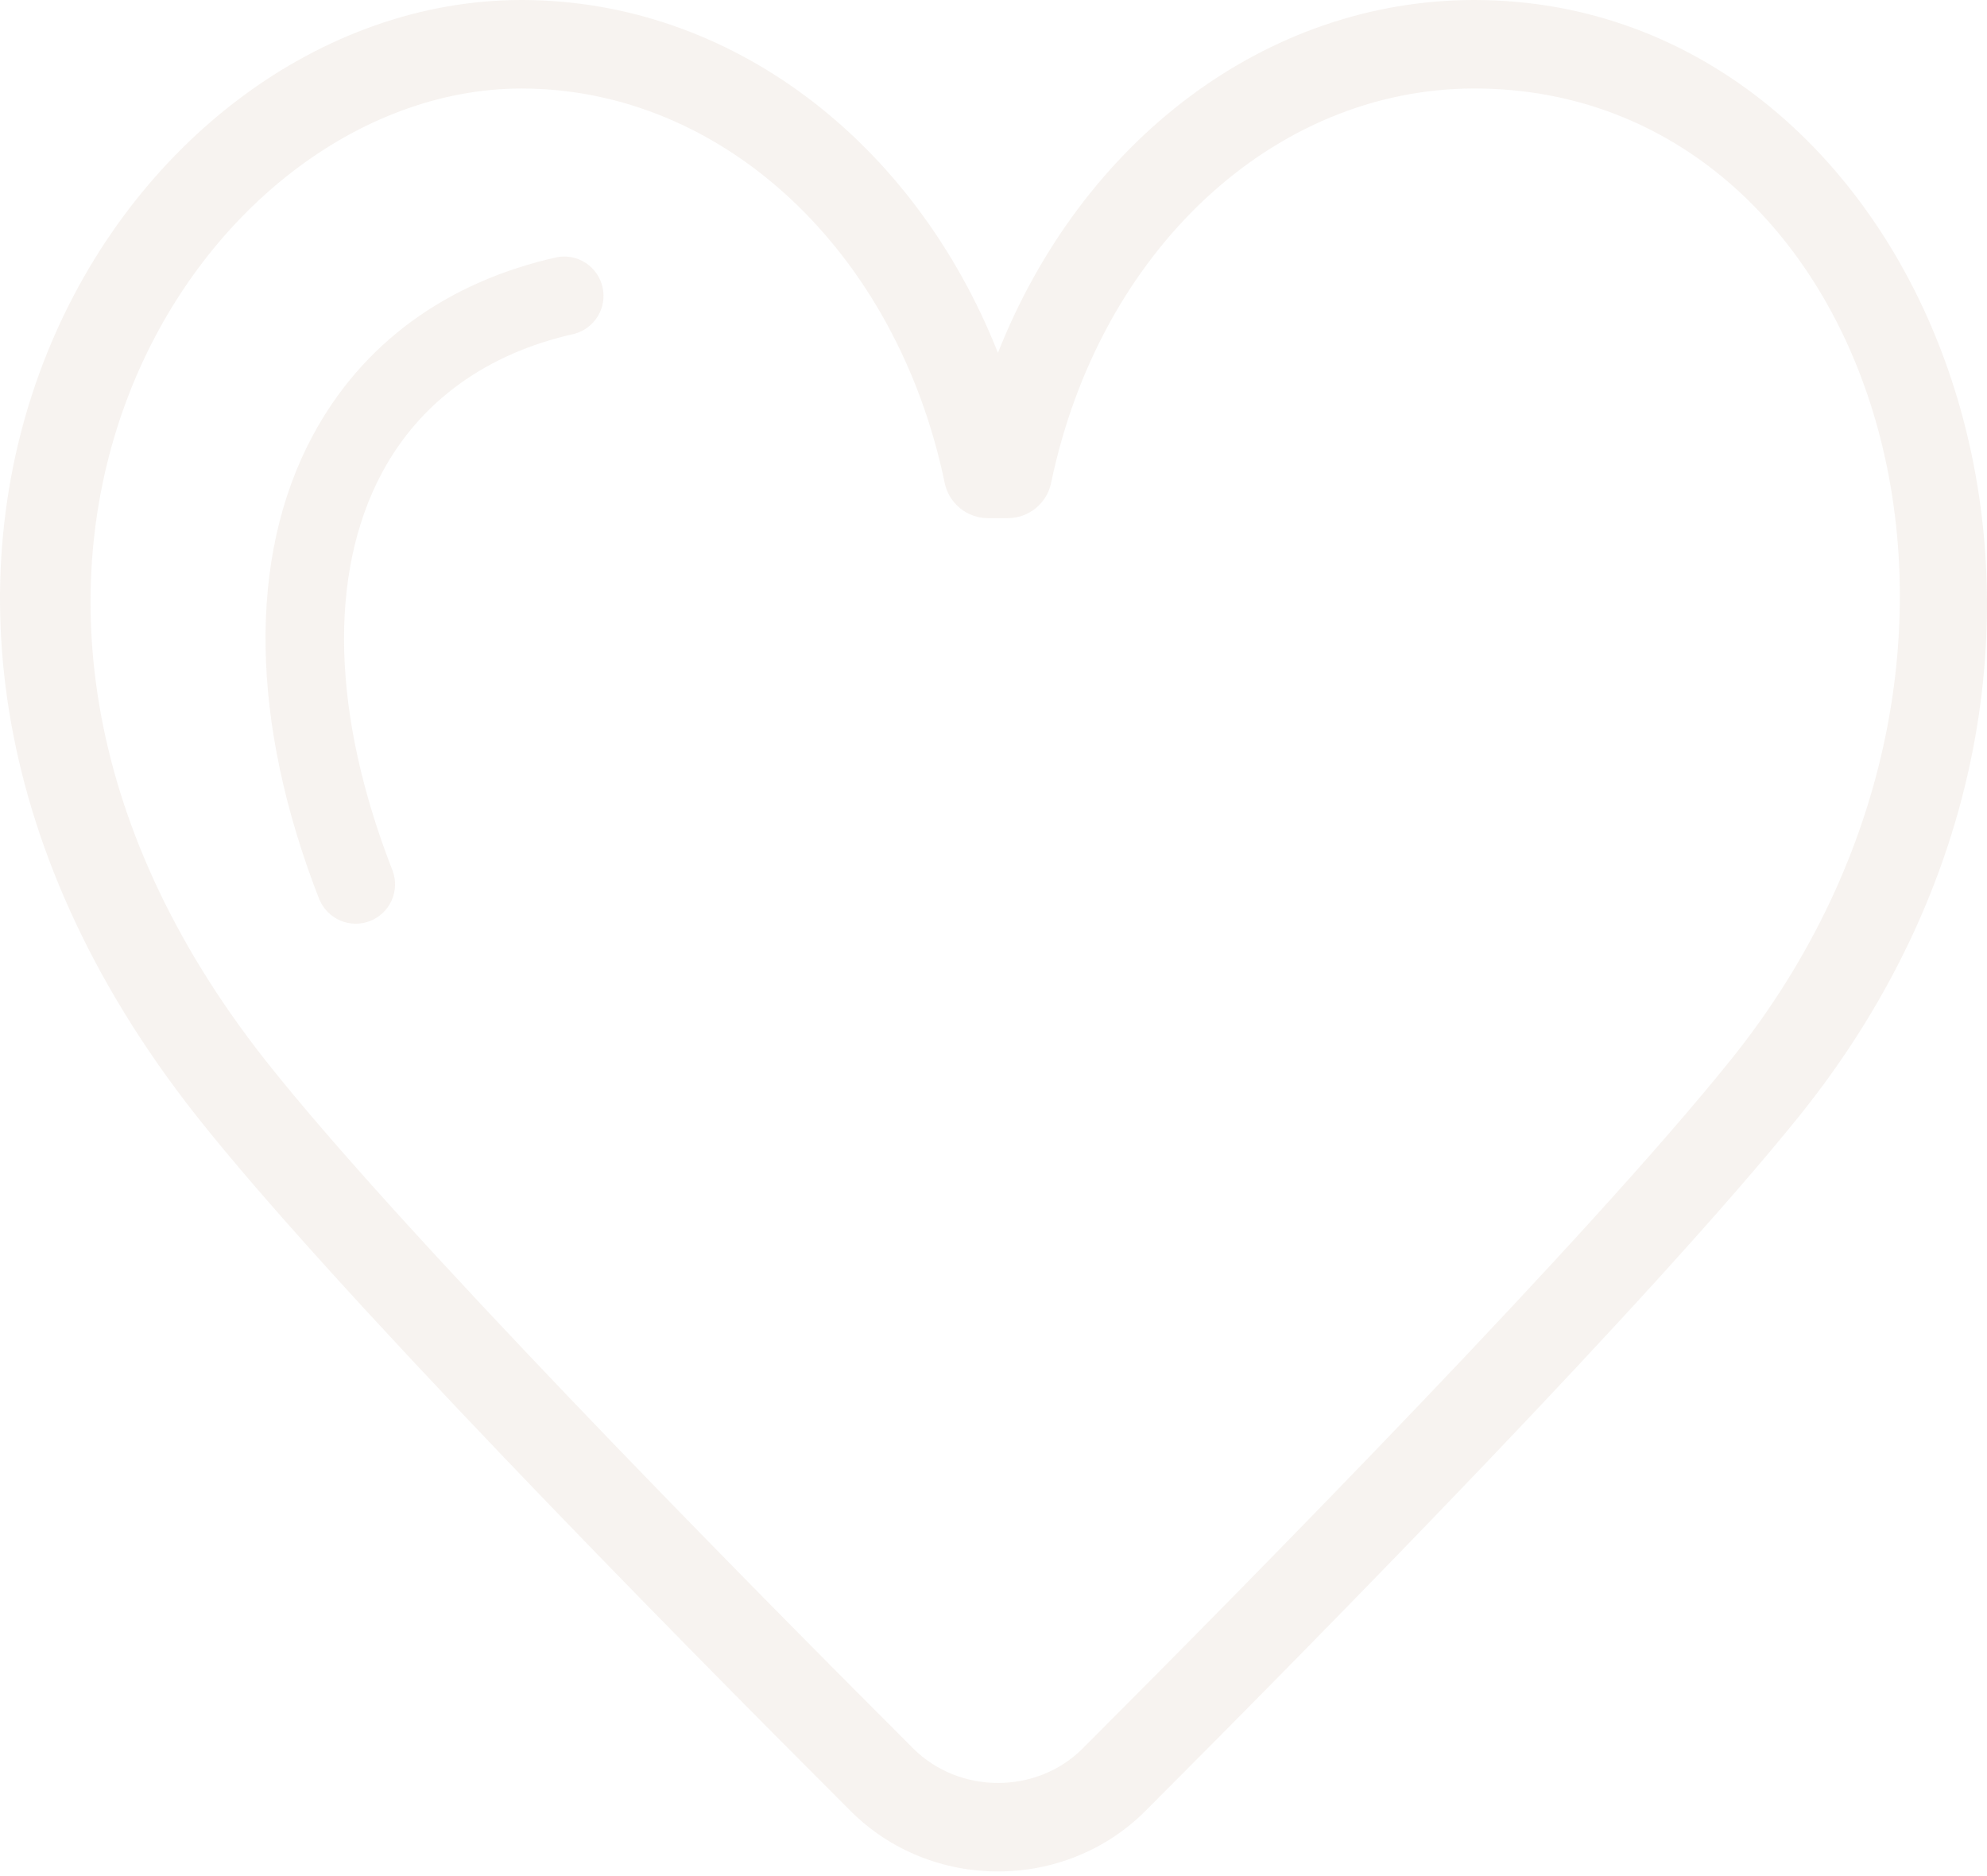 <?xml version="1.0" encoding="UTF-8"?>
<svg xmlns="http://www.w3.org/2000/svg" width="250" height="236" viewBox="0 0 250 236" fill="none">
  <g clip-path="url(#clip0_210_14)">
    <path d="M40.197 113.202C31.469 90.895 31.14 70.175 39.294 54.904C45.504 43.25 56.162 35.452 70.118 32.346C71.374 32.123 72.667 32.393 73.728 33.1C74.79 33.807 75.537 34.897 75.814 36.142C76.091 37.387 75.877 38.69 75.216 39.781C74.555 40.872 73.499 41.665 72.267 41.996C61.219 44.452 52.838 50.518 48.026 59.539C41.263 72.259 41.754 90.004 49.412 109.579C49.849 110.791 49.795 112.126 49.262 113.3C48.73 114.473 47.761 115.392 46.561 115.862C45.361 116.332 44.025 116.315 42.837 115.815C41.65 115.314 40.704 114.371 40.202 113.184L40.197 113.202Z" fill="#BC9D84" fill-opacity="0.12"></path>
    <path d="M107.017 227.82C83.57 204.386 41.693 161.882 24.693 140.351C-29.425 71.759 15.088 0 65.614 0C91.846 0 114.974 17.662 125.557 44.386C136.145 17.662 159.267 0 185.5 0C242.412 0 274.89 80.105 226.395 140.377C208.026 163.184 166.956 204.952 144.114 227.816C133.965 237.969 117.167 237.965 107.017 227.82ZM33.43 133.434C50.096 154.535 91.61 196.693 114.886 219.943C120.689 225.741 130.439 225.75 136.237 219.943C158.925 197.237 199.68 155.803 217.715 133.39C259.149 81.934 235.772 11.132 185.5 11.132C160.224 11.132 138.324 31.535 132.25 60.75C131.989 62.003 131.304 63.128 130.312 63.935C129.319 64.743 128.078 65.184 126.798 65.184H124.32C123.039 65.187 121.797 64.748 120.802 63.941C119.807 63.134 119.121 62.008 118.86 60.754C112.794 31.54 90.895 11.136 65.614 11.136C24.956 11.136 -14.583 72.597 33.43 133.434Z" fill="#BC9D84" fill-opacity="0.12"></path>
  </g>
  <defs>
    <clipPath id="clip0_210_14">
      <rect width="250" height="235.43" fill="white"></rect>
    </clipPath>
  </defs>
</svg>

